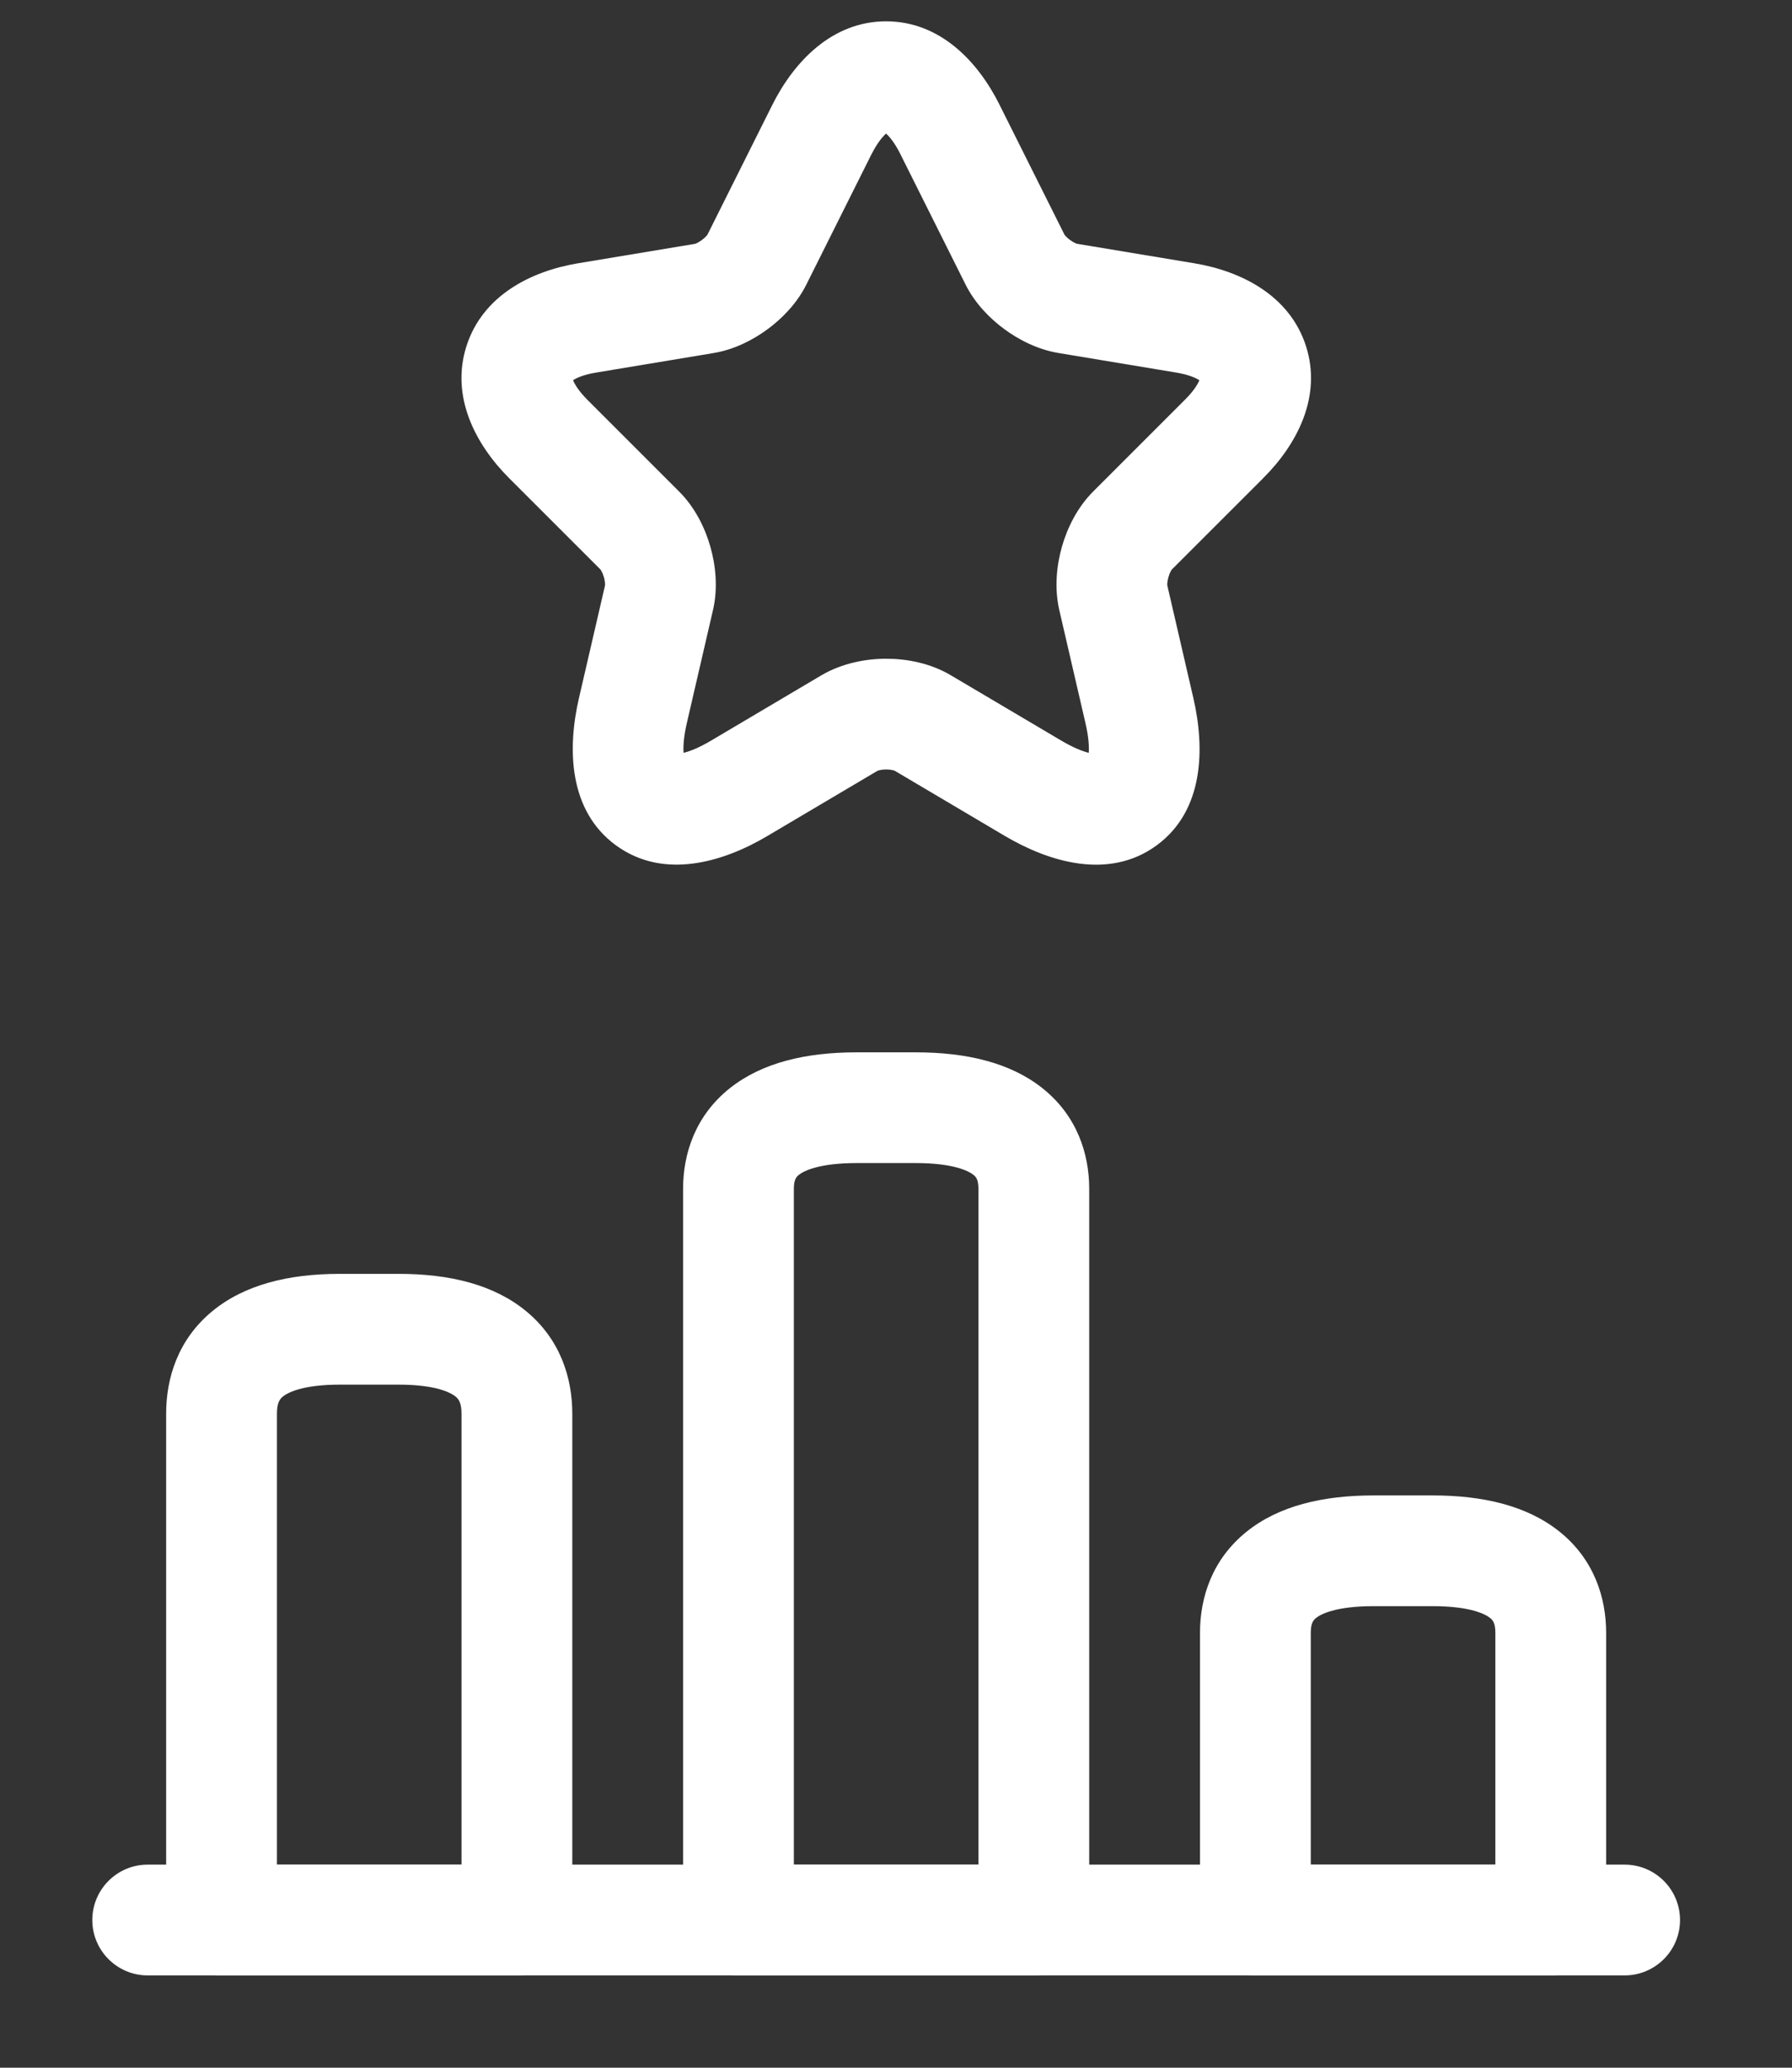<svg xmlns="http://www.w3.org/2000/svg" width="39" height="45" viewBox="0 0 39 45" fill="none"><rect x="0" y="0" width="39" height="45" fill="#333333" stroke="none"/><path fill-rule="evenodd" clip-rule="evenodd" d="M2.009 41.786C2.009 41.12 2.549 40.58 3.214 40.58H35.357C36.023 40.58 36.563 41.12 36.563 41.786C36.563 42.451 36.023 42.991 35.357 42.991H3.214C2.549 42.991 2.009 42.451 2.009 41.786Z" fill="white"></path><path fill-rule="evenodd" clip-rule="evenodd" d="M15.882 23.684C16.584 23.125 17.541 22.902 18.643 22.902H19.928C21.03 22.902 21.988 23.125 22.689 23.684C23.437 24.28 23.705 25.105 23.705 25.875V41.786C23.705 42.451 23.166 42.991 22.5 42.991H16.071C15.406 42.991 14.866 42.451 14.866 41.786V25.875C14.866 25.105 15.134 24.28 15.882 23.684ZM17.385 25.569C17.33 25.613 17.277 25.673 17.277 25.875V40.58H21.294V25.875C21.294 25.673 21.242 25.613 21.186 25.569C21.084 25.487 20.755 25.312 19.928 25.312H18.643C17.816 25.312 17.488 25.487 17.385 25.569Z" fill="white"></path><path fill-rule="evenodd" clip-rule="evenodd" d="M4.615 28.54C5.318 27.958 6.282 27.723 7.393 27.723H8.678C9.789 27.723 10.754 27.958 11.456 28.54C12.198 29.154 12.455 29.992 12.455 30.765V41.786C12.455 42.451 11.916 42.991 11.25 42.991H4.821C4.156 42.991 3.616 42.451 3.616 41.786V30.765C3.616 29.992 3.873 29.154 4.615 28.54ZM6.153 30.396C6.091 30.448 6.027 30.528 6.027 30.765V40.58H10.044V30.765C10.044 30.528 9.98 30.448 9.918 30.396C9.818 30.313 9.496 30.134 8.678 30.134H7.393C6.575 30.134 6.254 30.313 6.153 30.396Z" fill="white"></path><path fill-rule="evenodd" clip-rule="evenodd" d="M27.128 33.336C27.829 32.771 28.788 32.545 29.893 32.545H31.178C32.283 32.545 33.242 32.771 33.944 33.336C34.69 33.937 34.955 34.765 34.955 35.536V41.786C34.955 42.451 34.416 42.991 33.75 42.991H27.321C26.656 42.991 26.116 42.451 26.116 41.786V35.536C26.116 34.765 26.381 33.937 27.128 33.336ZM28.64 35.213C28.583 35.26 28.527 35.324 28.527 35.536V40.58H32.544V35.536C32.544 35.324 32.489 35.26 32.431 35.213C32.329 35.131 32.003 34.955 31.178 34.955H29.893C29.068 34.955 28.742 35.131 28.64 35.213Z" fill="white"></path><path fill-rule="evenodd" clip-rule="evenodd" d="M18.965 3.361C18.965 3.361 18.965 3.361 18.964 3.362L17.553 6.185C17.349 6.599 17.023 6.929 16.712 7.16C16.4 7.391 15.991 7.605 15.542 7.681L15.538 7.682L12.975 8.108C12.699 8.154 12.544 8.226 12.472 8.274C12.503 8.354 12.587 8.504 12.785 8.702L14.778 10.695C15.127 11.044 15.344 11.49 15.459 11.895C15.575 12.3 15.627 12.789 15.52 13.265L15.518 13.273L14.947 15.74C14.878 16.04 14.867 16.251 14.877 16.384C15.007 16.352 15.206 16.278 15.472 16.12L17.884 14.692C18.331 14.432 18.843 14.336 19.289 14.336C19.733 14.336 20.247 14.431 20.695 14.697C20.695 14.697 20.695 14.697 20.695 14.697L23.097 16.118C23.097 16.118 23.097 16.118 23.097 16.118C23.364 16.276 23.564 16.351 23.695 16.384C23.704 16.25 23.693 16.039 23.624 15.74C23.624 15.74 23.624 15.74 23.624 15.74L23.051 13.265C22.945 12.789 22.996 12.3 23.112 11.895C23.228 11.49 23.444 11.044 23.793 10.695L25.786 8.702L25.789 8.699C25.986 8.503 26.07 8.355 26.102 8.275C26.029 8.227 25.874 8.154 25.597 8.108L23.034 7.682C22.581 7.606 22.17 7.394 21.855 7.161C21.541 6.93 21.215 6.6 21.01 6.185L19.598 3.36L19.597 3.357C19.471 3.104 19.355 2.97 19.284 2.907C19.212 2.97 19.094 3.105 18.965 3.361ZM19.341 2.866C19.341 2.866 19.34 2.866 19.34 2.866ZM26.148 8.311C26.148 8.311 26.147 8.31 26.147 8.31ZM26.119 8.221C26.119 8.22 26.119 8.22 26.119 8.22ZM23.851 16.405C23.851 16.405 23.851 16.405 23.851 16.405ZM12.456 8.219C12.456 8.219 12.456 8.219 12.456 8.22ZM12.428 8.308C12.428 8.308 12.427 8.309 12.427 8.309ZM21.755 2.283C21.286 1.34 20.46 0.464 19.285 0.464C18.111 0.464 17.283 1.338 16.81 2.279L16.809 2.281L15.395 5.11C15.395 5.11 15.395 5.11 15.395 5.11C15.393 5.114 15.386 5.122 15.375 5.134C15.352 5.16 15.318 5.192 15.276 5.223C15.234 5.254 15.193 5.278 15.161 5.293C15.145 5.301 15.134 5.304 15.13 5.306L12.579 5.73C11.55 5.901 10.502 6.435 10.152 7.532C9.802 8.629 10.345 9.671 11.081 10.407L13.069 12.395C13.072 12.398 13.079 12.409 13.09 12.429C13.108 12.461 13.127 12.506 13.142 12.558C13.157 12.61 13.164 12.659 13.167 12.697C13.168 12.724 13.167 12.738 13.167 12.742L12.599 15.197C12.599 15.197 12.599 15.197 12.599 15.197C12.349 16.277 12.365 17.638 13.406 18.398C14.446 19.157 15.747 18.76 16.702 18.193C16.702 18.193 16.702 18.193 16.702 18.193L19.094 16.777C19.097 16.776 19.112 16.769 19.141 16.762C19.181 16.753 19.232 16.746 19.289 16.746C19.345 16.746 19.395 16.753 19.432 16.762C19.456 16.767 19.468 16.772 19.472 16.774L21.871 18.194C22.824 18.757 24.127 19.16 25.168 18.401C26.211 17.641 26.221 16.276 25.973 15.198L25.405 12.742C25.404 12.738 25.403 12.724 25.404 12.697C25.407 12.659 25.415 12.61 25.43 12.558C25.445 12.506 25.463 12.461 25.481 12.429C25.492 12.409 25.5 12.398 25.502 12.395L27.488 10.41C27.488 10.409 27.489 10.409 27.489 10.408C28.23 9.672 28.775 8.629 28.422 7.53C28.069 6.434 27.02 5.901 25.993 5.73L23.436 5.305C23.432 5.304 23.421 5.3 23.401 5.291C23.369 5.276 23.328 5.252 23.286 5.222C23.244 5.191 23.21 5.159 23.188 5.134C23.177 5.121 23.171 5.113 23.168 5.11L21.755 2.284C21.755 2.283 21.755 2.283 21.755 2.283Z" fill="white"></path></svg>